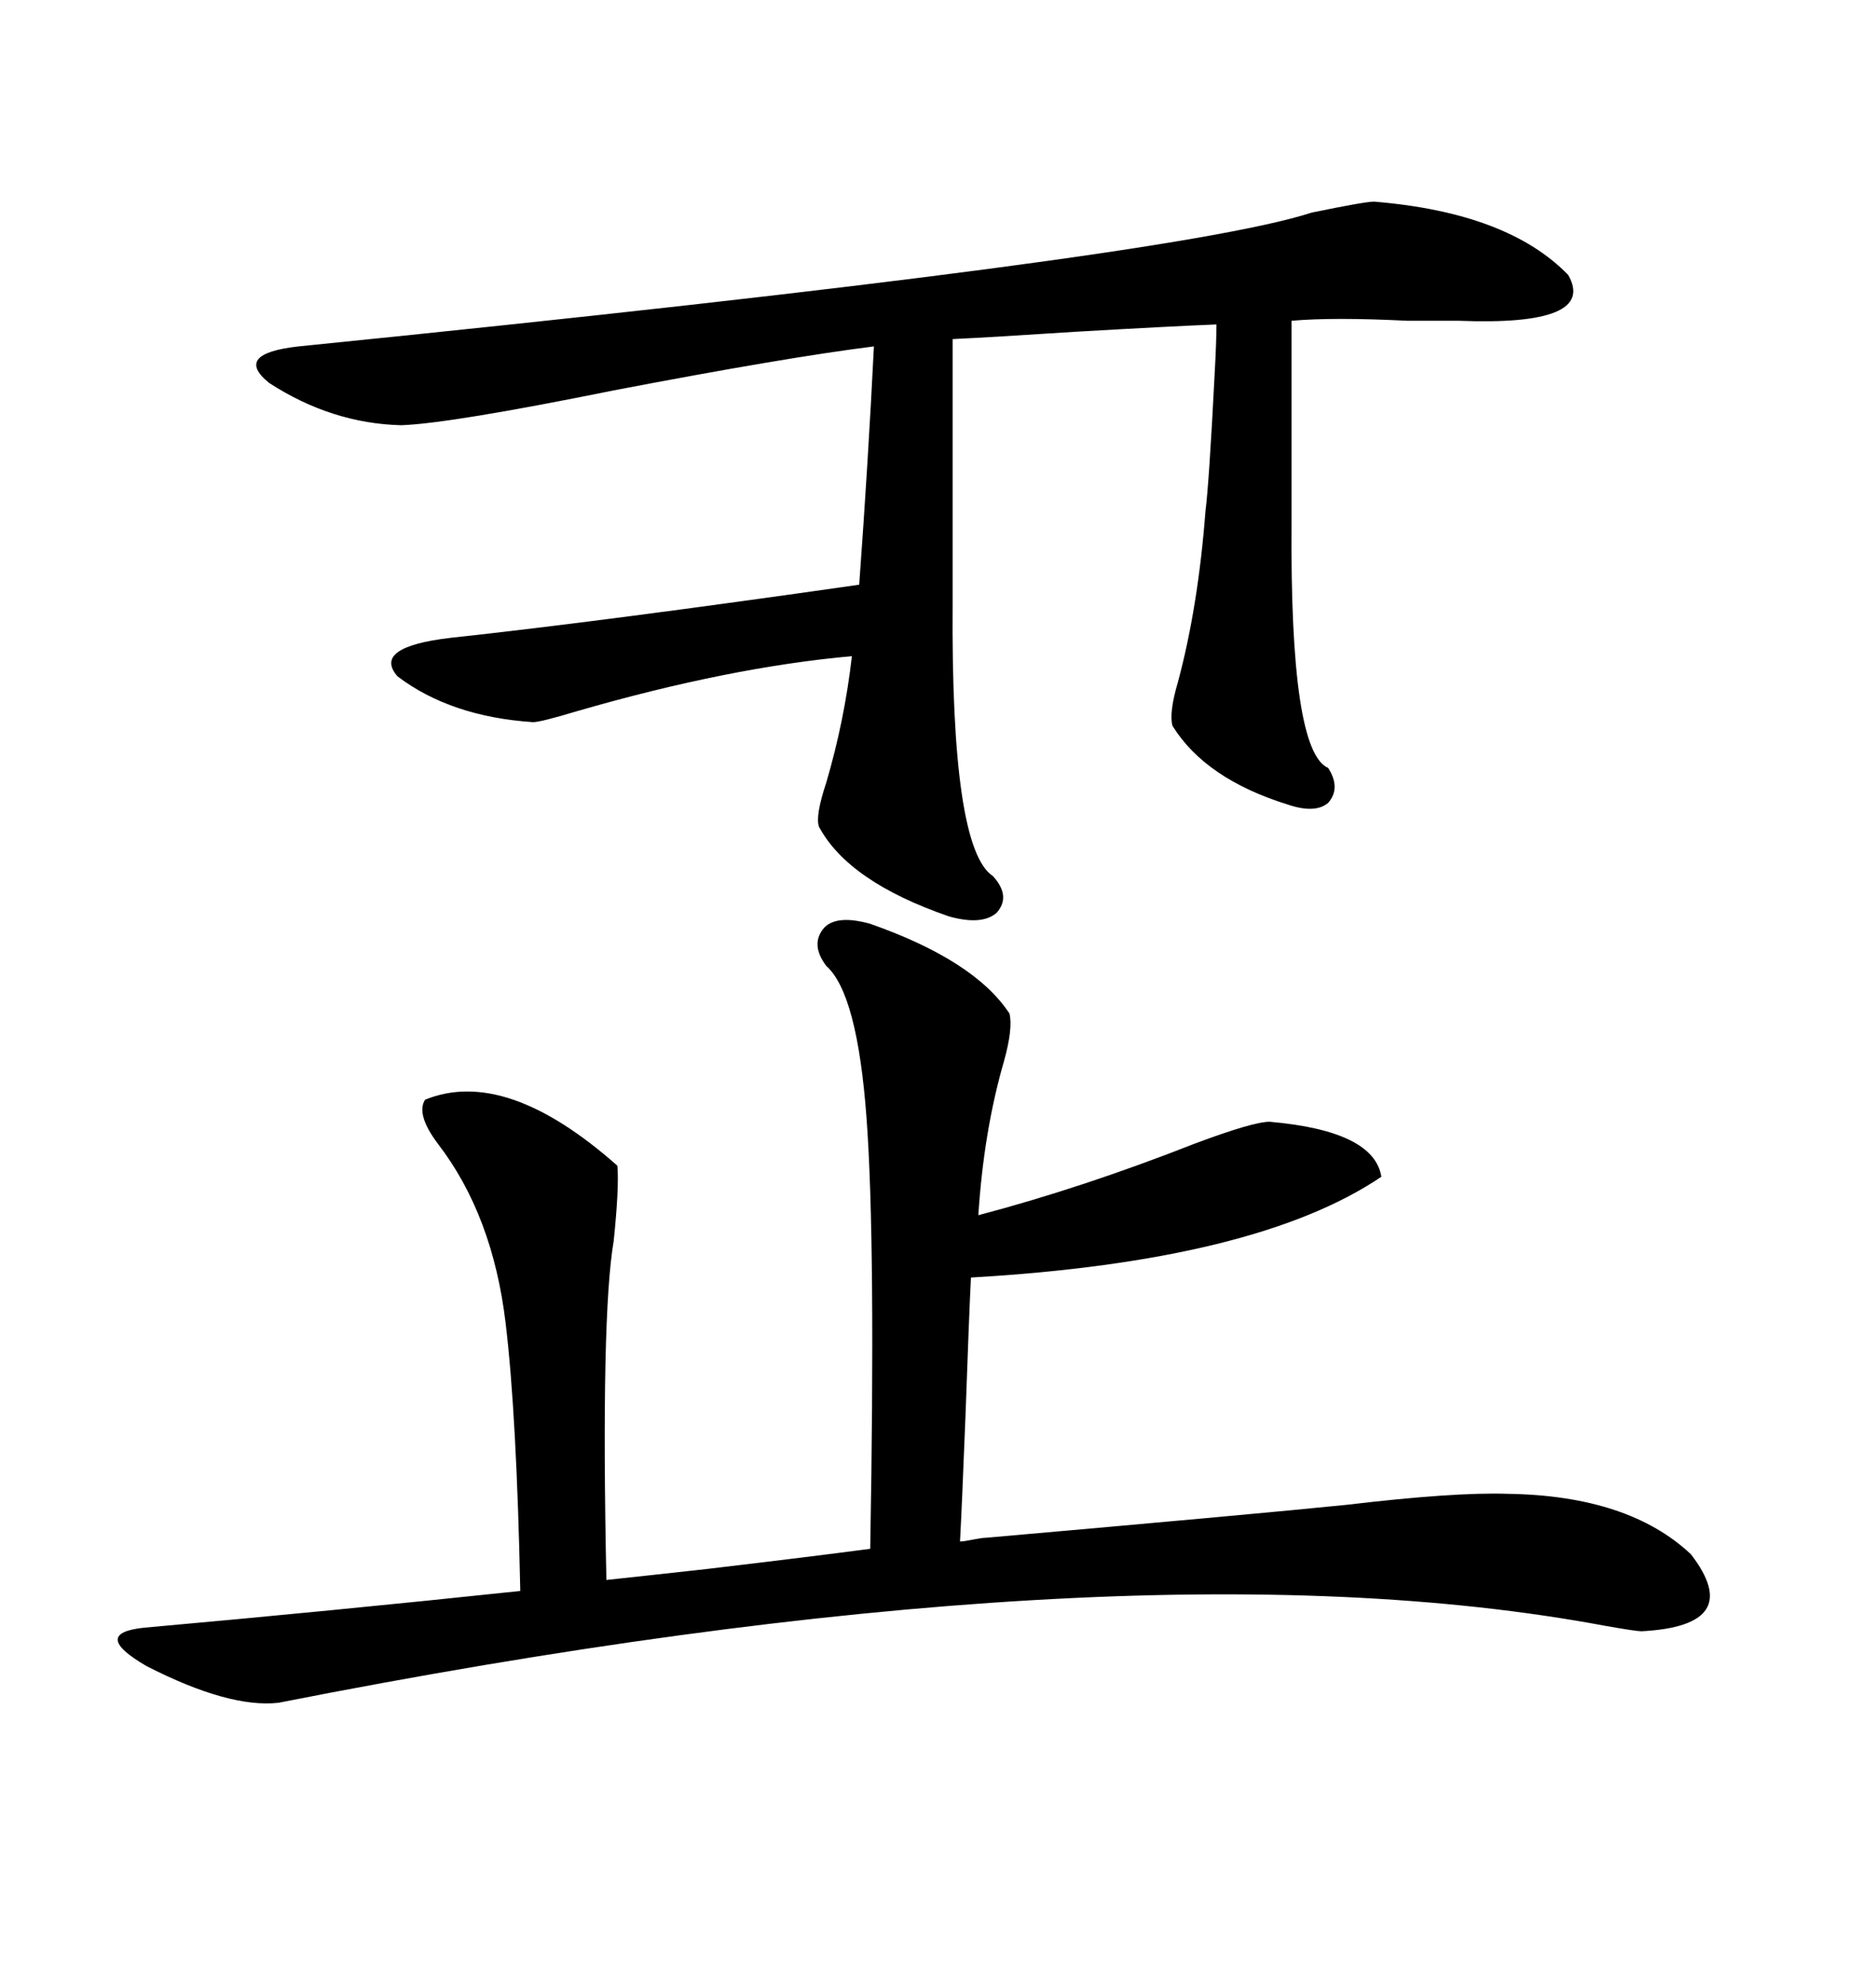 <svg xmlns="http://www.w3.org/2000/svg" xmlns:xlink="http://www.w3.org/1999/xlink" width="300" height="317.285"><path d="M157.62 245.80L157.62 245.80Q200.98 241.99 215.33 240.53L215.33 240.53Q232.62 238.48 241.11 238.77L241.11 238.77Q260.45 239.06 270.41 248.44L270.41 248.44Q279.20 259.86 262.50 260.74L262.50 260.74Q261.62 260.74 256.64 259.86L256.64 259.86Q179.88 245.51 44.53 272.17L44.53 272.17Q36.62 273.05 23.44 266.31L23.44 266.31Q14.36 261.04 23.14 260.16L23.14 260.16Q52.73 257.52 83.20 254.30L83.20 254.30Q82.62 226.17 80.86 211.52L80.86 211.52Q78.81 194.24 70.02 182.81L70.02 182.81Q66.50 178.13 67.97 175.78L67.97 175.78Q80.86 170.51 98.73 186.33L98.73 186.33Q99.02 189.84 98.14 198.34L98.14 198.34Q96.09 210.35 96.97 252.54L96.97 252.54Q102.54 251.95 113.09 250.78L113.09 250.78Q130.37 248.73 139.16 247.56L139.16 247.56Q140.04 198.34 138.57 178.71L138.57 178.71Q137.11 158.79 132.13 154.39L132.13 154.39Q129.49 150.88 131.84 148.24L131.84 148.24Q133.89 146.19 139.16 147.66L139.16 147.66Q155.86 153.52 161.43 162.01L161.43 162.01Q162.01 164.36 160.55 169.63L160.55 169.63Q157.32 180.76 156.45 194.24L156.45 194.24Q173.14 189.84 191.02 182.81L191.02 182.81Q200.39 179.30 203.03 179.30L203.03 179.30Q219.73 180.76 220.90 188.09L220.90 188.09Q200.98 201.56 155.27 204.20L155.27 204.20Q154.98 209.77 154.39 226.46L154.39 226.46Q153.81 241.11 153.52 246.39L153.52 246.39Q154.10 246.39 155.57 246.09L155.57 246.09Q157.03 245.80 157.62 245.80ZM151.76 146.48L151.76 146.48Q135.64 140.92 130.96 132.13L130.96 132.13Q130.37 130.37 132.13 125.10L132.13 125.10Q135.06 115.14 136.23 104.88L136.23 104.88Q116.60 106.64 92.29 113.67L92.29 113.67Q86.43 115.43 85.25 115.43L85.25 115.43Q72.07 114.55 63.57 108.11L63.57 108.11Q59.47 103.42 72.07 101.95L72.07 101.95Q96.39 99.32 137.40 93.46L137.40 93.46Q138.87 73.24 139.75 55.37L139.75 55.37Q125.68 57.13 98.14 62.40L98.14 62.40Q72.07 67.68 64.16 67.97L64.16 67.97Q53.03 67.68 43.07 61.23L43.07 61.23Q37.21 56.54 47.75 55.37L47.75 55.37Q187.21 41.31 209.77 33.98L209.77 33.98Q218.26 32.23 219.73 32.23L219.73 32.23Q241.11 33.98 250.78 43.95L250.78 43.95Q255.47 52.15 233.20 51.27L233.20 51.27Q230.57 51.27 225 51.27L225 51.27Q213.28 50.68 206.54 51.27L206.54 51.27L206.54 83.50Q206.25 120.12 212.40 122.75L212.40 122.75Q214.45 125.98 212.40 128.32L212.40 128.32Q210.35 130.08 205.96 128.61L205.96 128.61Q192.77 124.51 187.50 116.02L187.50 116.02Q186.91 113.96 188.38 108.98L188.38 108.98Q191.60 96.97 192.77 81.74L192.77 81.74Q193.36 77.05 194.24 59.77L194.24 59.77Q194.53 54.49 194.53 51.86L194.53 51.86Q187.21 52.15 171.97 53.03L171.97 53.03Q158.50 53.91 152.34 54.20L152.34 54.20L152.34 96.39Q152.05 135.64 158.79 140.04L158.79 140.04Q161.72 143.26 159.38 145.90L159.38 145.90Q157.03 147.95 151.76 146.48Z"/></svg>